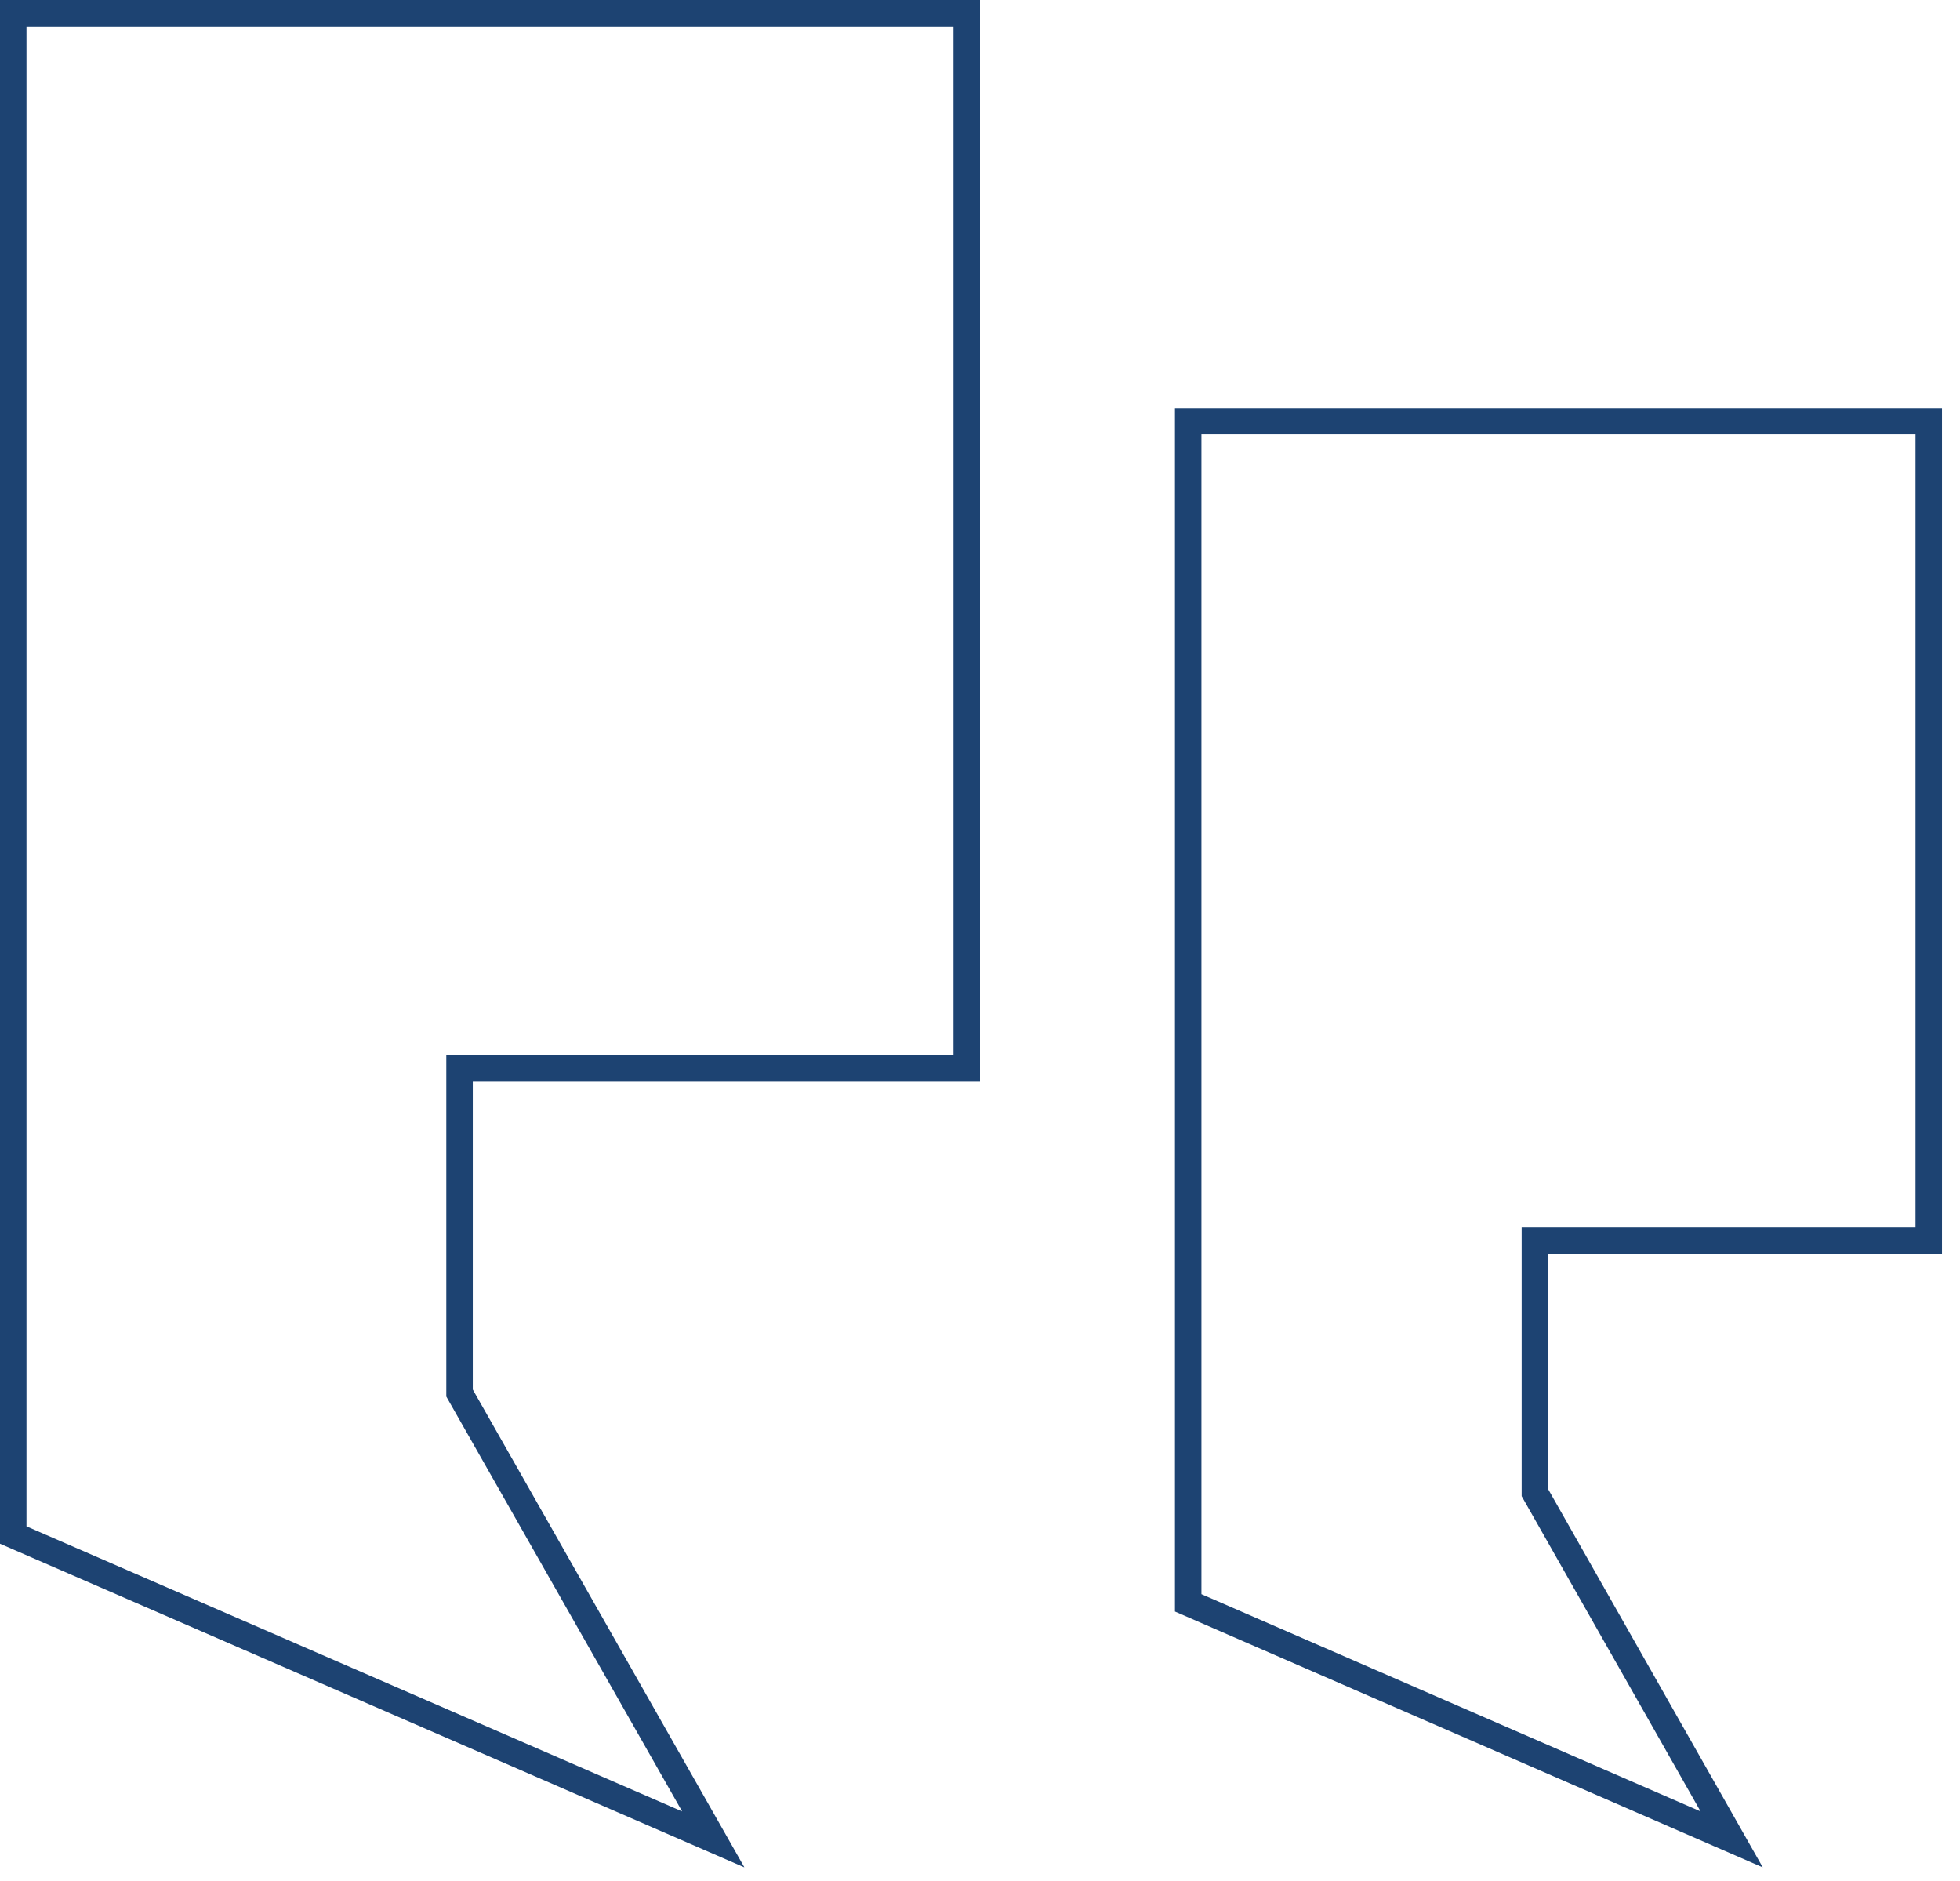 <svg width="74" height="71" viewBox="0 0 74 71" fill="none" xmlns="http://www.w3.org/2000/svg">
<g clip-path="url(#clip0_49_8)">
<path d="M36.5 0.5V40.33H17.35V52.59L26.93 69.44L0.5 57.95V0.5H36.5Z" stroke="#1D4372" stroke-miterlimit="10"/>
<path d="M72.82 15.9V46.83H57.95V56.35L65.38 69.44L44.86 60.51V15.9H72.82Z" stroke="#1D4372" stroke-miterlimit="10"/>
</g>
<defs>
<clipPath id="clip0_49_8">
<rect width="73.32" height="70.49" fill="white"/>
</clipPath>
</defs>
</svg>
